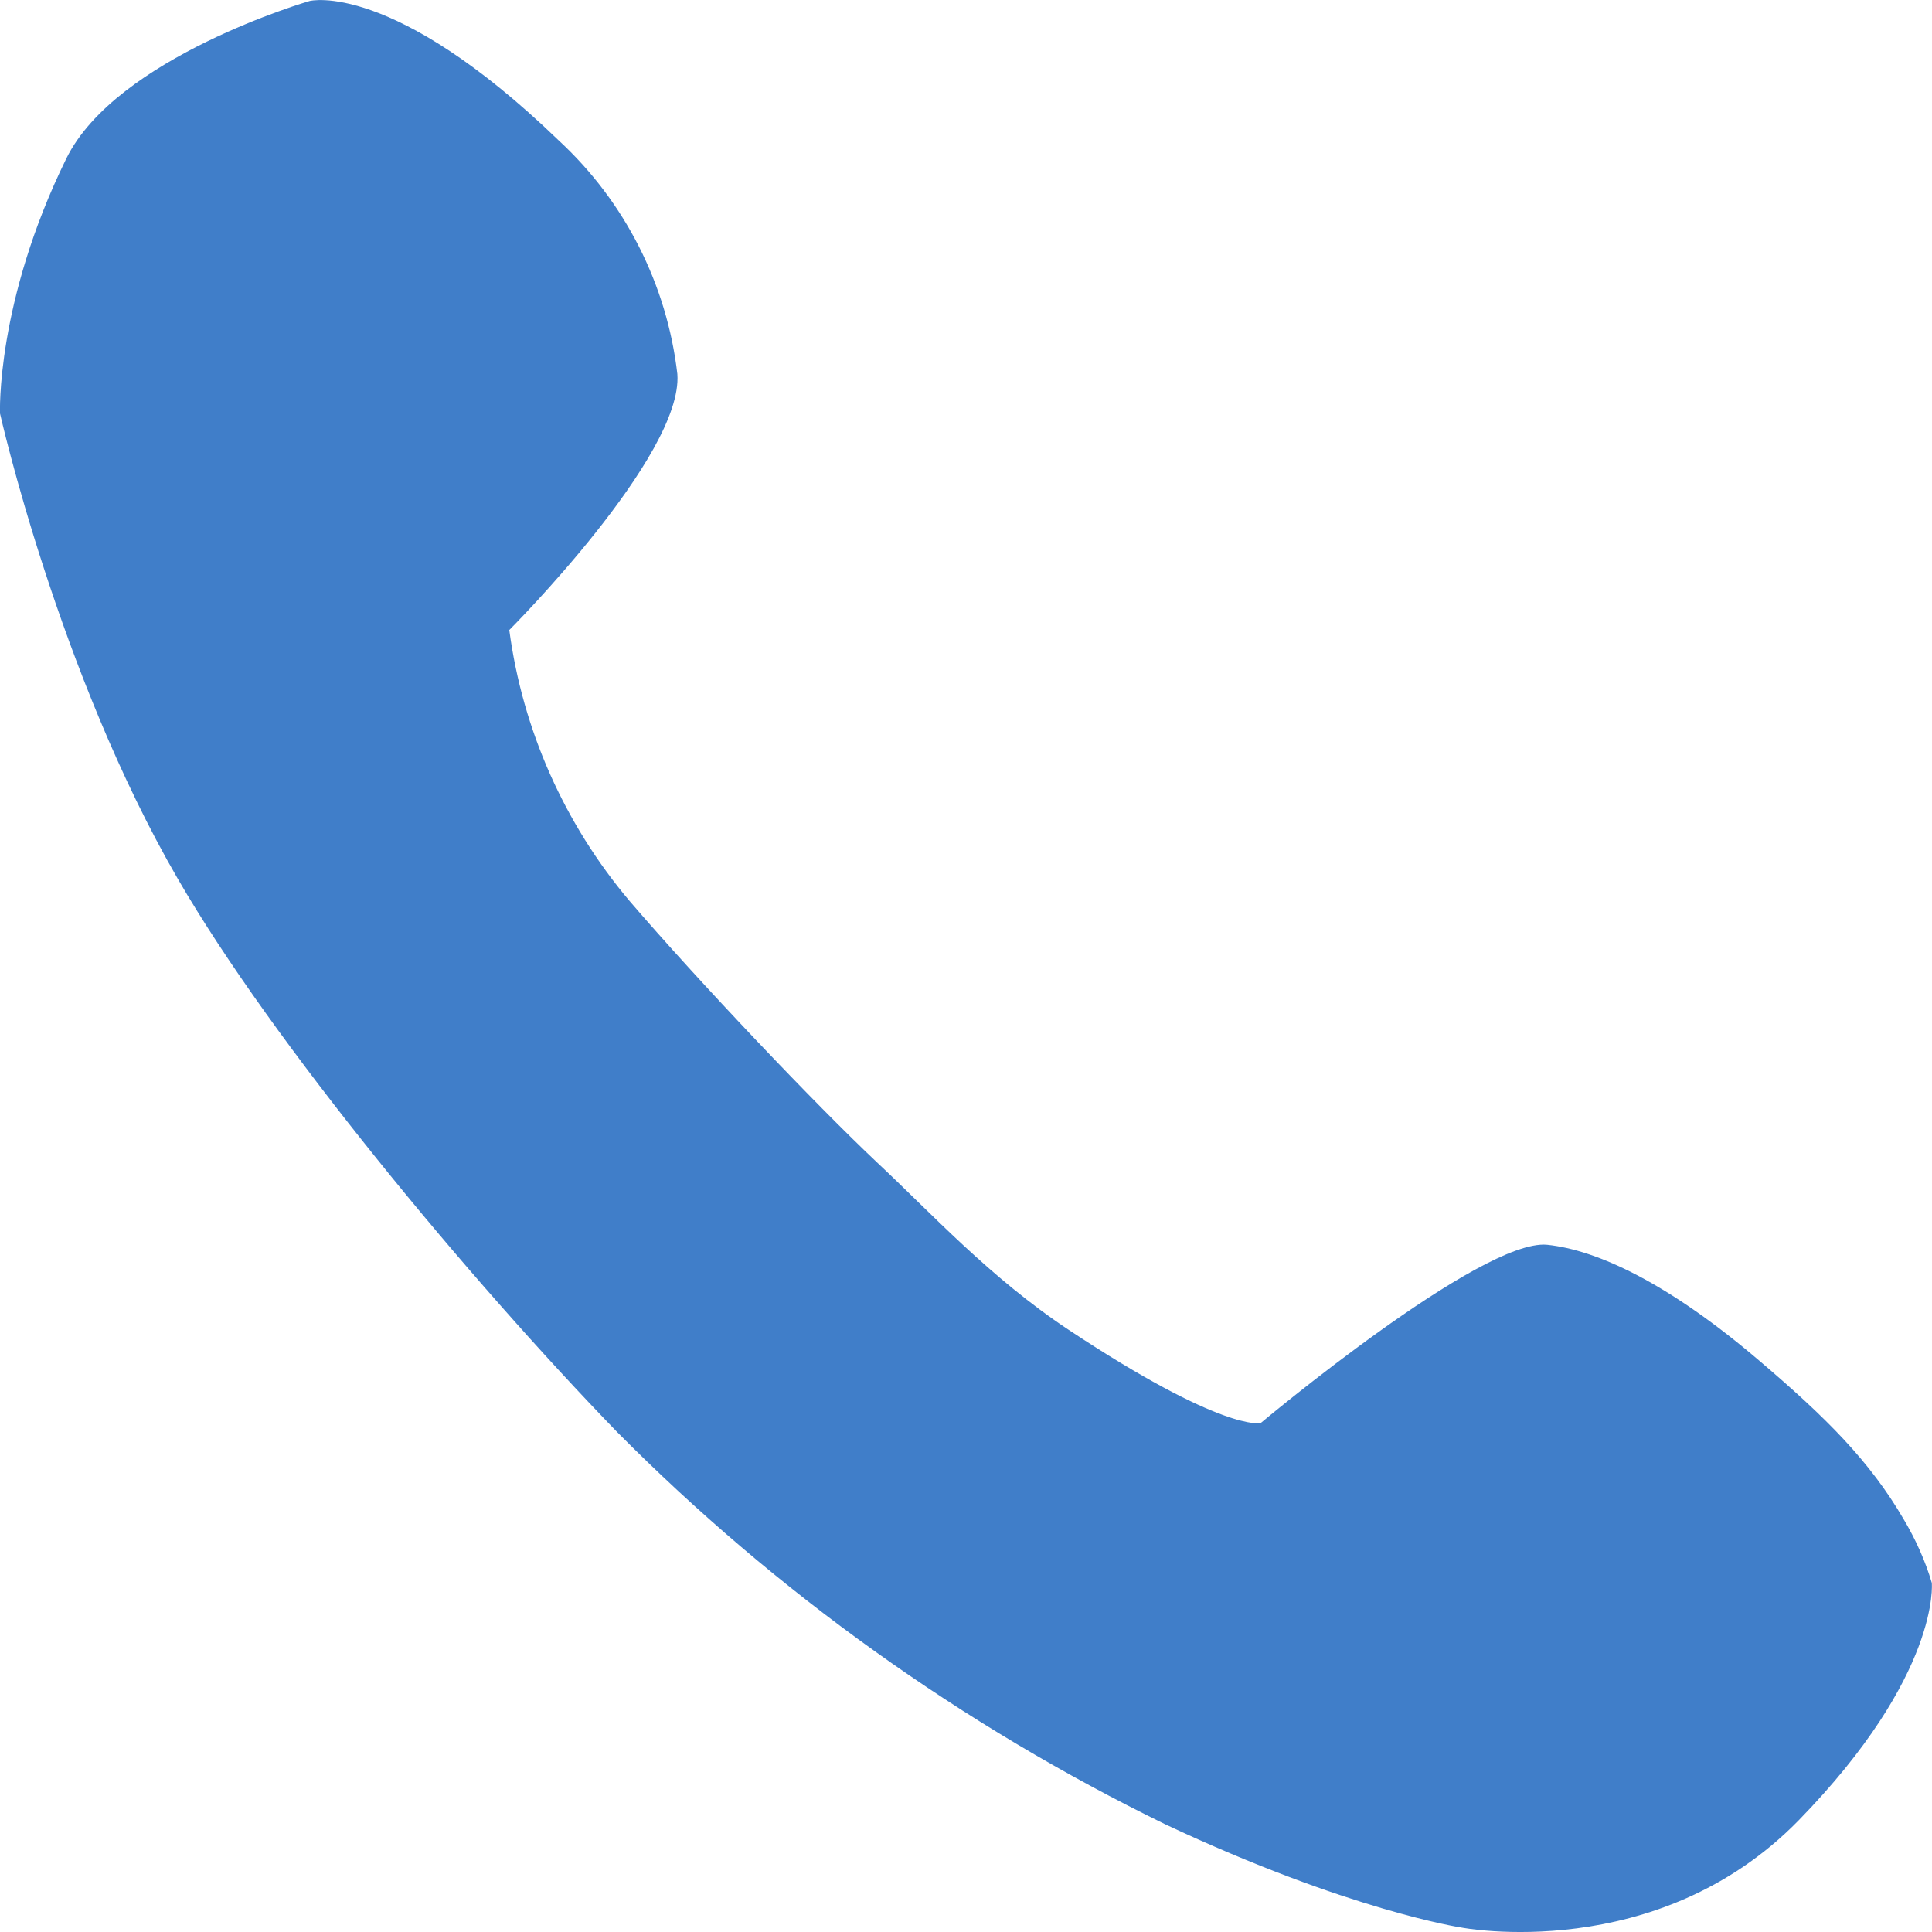 <svg width="10" height="10" viewBox="0 0 10 10" fill="none" xmlns="http://www.w3.org/2000/svg">
<path fill-rule="evenodd" clip-rule="evenodd" d="M0 2.14C0 2.14 -0.022 1.565 0.343 0.821C0.601 0.295 1.603 0.005 1.603 0.005C1.603 0.005 2.031 -0.104 2.892 0.727C3.235 1.044 3.452 1.473 3.506 1.936C3.537 2.359 2.636 3.261 2.636 3.261C2.705 3.778 2.922 4.265 3.259 4.664C3.613 5.077 4.223 5.719 4.543 6.02C4.818 6.277 5.124 6.613 5.531 6.883C6.332 7.414 6.525 7.366 6.525 7.366C6.525 7.366 7.666 6.41 8.008 6.443C8.267 6.47 8.635 6.641 9.105 7.042C9.454 7.339 9.678 7.563 9.853 7.863C9.915 7.967 9.965 8.078 9.999 8.193C9.999 8.193 10.045 8.668 9.309 9.423C8.575 10.173 7.564 9.977 7.564 9.977C7.564 9.977 6.983 9.89 6.032 9.443C4.979 8.929 4.019 8.243 3.194 7.412C2.423 6.616 1.412 5.398 0.921 4.55C0.302 3.484 0 2.14 0 2.14Z" fill="#407EC9"/>
</svg>
